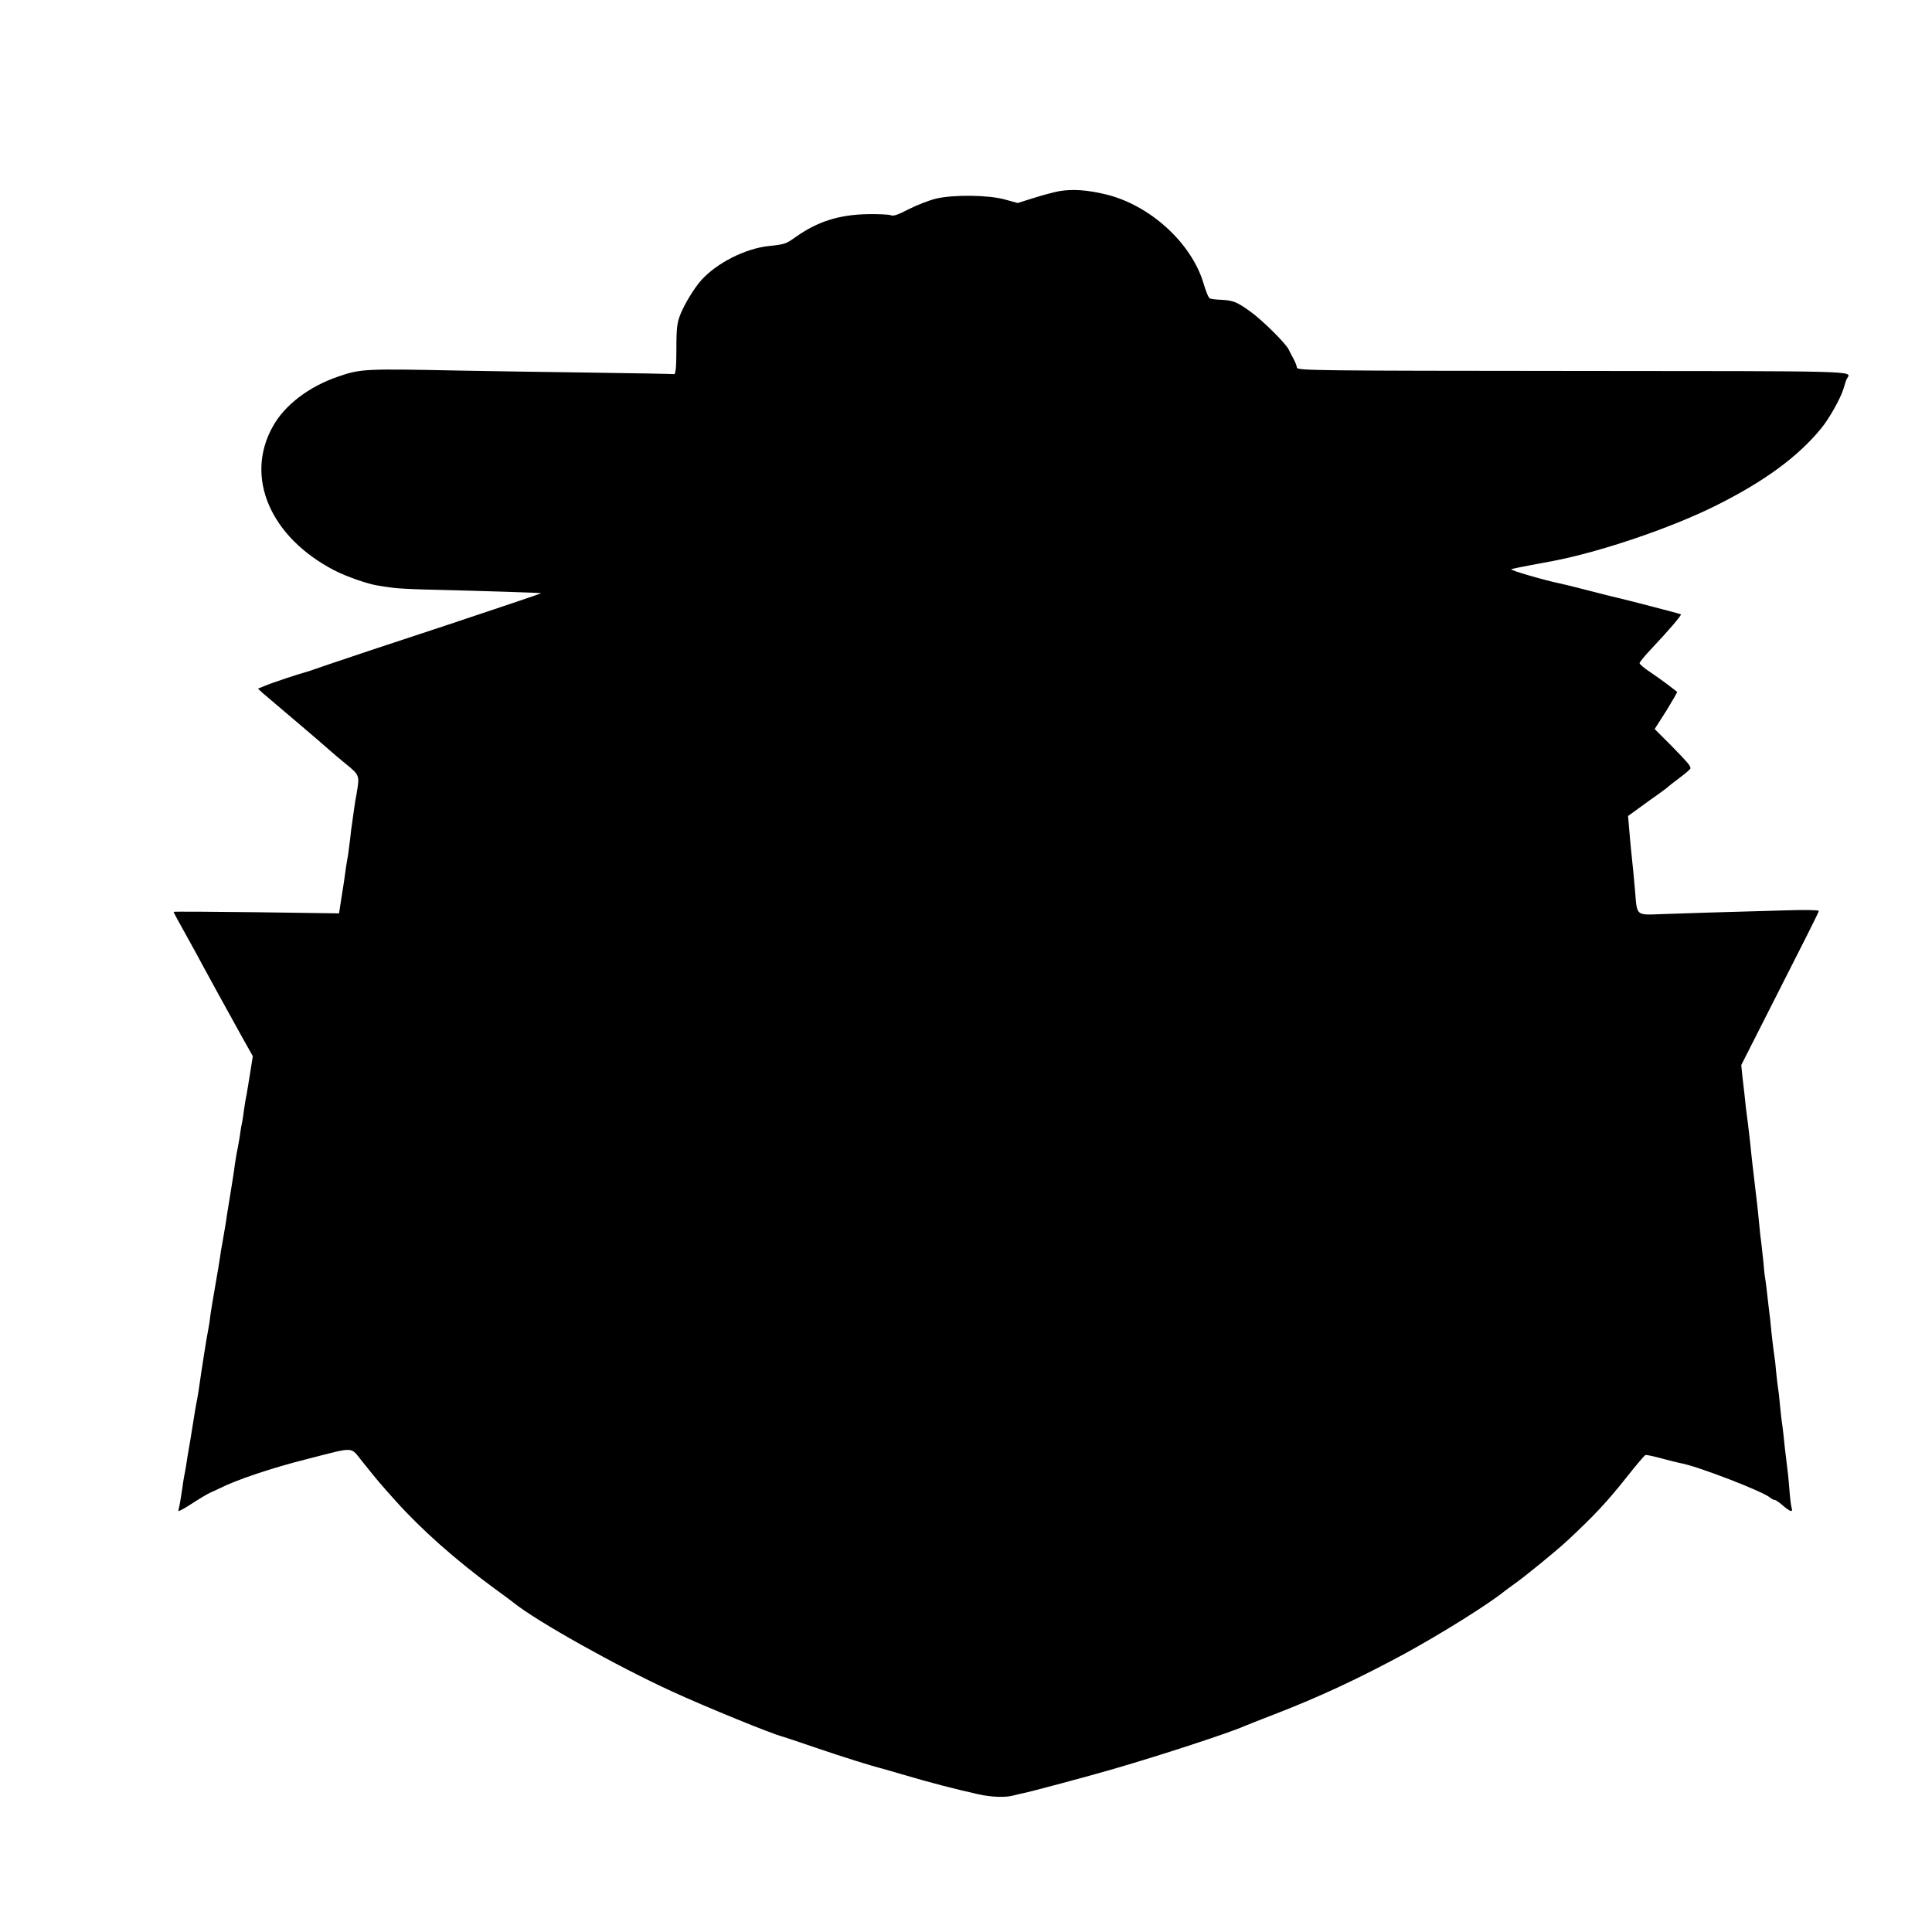 <?xml version="1.0" standalone="no"?>
<!DOCTYPE svg PUBLIC "-//W3C//DTD SVG 20010904//EN"
 "http://www.w3.org/TR/2001/REC-SVG-20010904/DTD/svg10.dtd">
<svg version="1.0" xmlns="http://www.w3.org/2000/svg"
 width="1024pt" height="1024pt" viewBox="0 0 1024 1024"
 preserveAspectRatio="xMidYMid meet">
<g transform="translate(0,1024) scale(0.1,-0.1)"
fill="#000000" stroke="none">
<path d="M5615 9227 c-27 -5 -88 -21 -135 -36 l-86 -27 -69 19 c-89 24 -272
26 -365 4 -36 -9 -101 -34 -144 -56 -55 -29 -82 -38 -94 -32 -9 4 -64 7 -122
6 -154 -3 -267 -39 -384 -122 -50 -36 -57 -38 -141 -47 -125 -13 -276 -90
-358 -181 -34 -37 -87 -123 -109 -177 -19 -46 -23 -72 -23 -188 0 -94 -4 -134
-12 -133 -6 1 -202 5 -435 8 -232 3 -553 8 -713 11 -488 10 -513 9 -630 -31
-159 -54 -288 -153 -351 -269 -147 -267 -11 -583 328 -759 64 -33 178 -73 233
-81 17 -3 50 -8 75 -11 25 -4 108 -8 185 -10 297 -7 600 -17 603 -19 1 -2
-226 -78 -505 -171 -280 -92 -560 -185 -623 -207 -63 -22 -119 -41 -125 -42
-22 -5 -177 -56 -211 -71 l-37 -15 25 -23 c14 -12 94 -80 179 -152 84 -71 165
-141 179 -154 14 -12 53 -46 88 -74 67 -55 68 -58 53 -148 -6 -30 -13 -74 -16
-99 -3 -25 -8 -54 -9 -65 -2 -11 -7 -47 -10 -80 -4 -33 -9 -71 -11 -85 -3 -14
-7 -43 -11 -65 -10 -73 -12 -89 -25 -168 l-12 -78 -438 6 c-242 3 -439 4 -439
2 0 -3 26 -51 58 -108 32 -57 79 -143 104 -190 45 -83 89 -163 204 -371 l54
-96 -15 -94 c-8 -51 -17 -103 -19 -115 -3 -11 -8 -43 -12 -70 -3 -26 -8 -57
-10 -68 -3 -11 -7 -36 -10 -55 -2 -19 -9 -57 -14 -85 -6 -27 -12 -66 -15 -85
-2 -19 -7 -51 -10 -70 -10 -63 -26 -165 -31 -192 -2 -16 -6 -43 -9 -60 -3 -18
-10 -58 -15 -88 -6 -30 -12 -68 -14 -85 -2 -16 -14 -86 -26 -155 -12 -69 -24
-141 -26 -160 -2 -19 -6 -46 -9 -60 -8 -37 -37 -221 -50 -315 -3 -22 -8 -49
-10 -61 -3 -12 -7 -39 -11 -60 -3 -21 -14 -88 -24 -149 -11 -60 -21 -126 -24
-145 -3 -19 -8 -46 -11 -60 -2 -14 -7 -41 -9 -60 -9 -61 -17 -105 -21 -117 -2
-7 28 9 68 35 40 26 86 54 102 61 17 7 38 17 48 22 86 44 278 109 462 155 262
67 230 68 295 -12 85 -106 90 -112 176 -208 138 -154 319 -314 524 -465 47
-34 92 -67 100 -74 122 -99 553 -340 844 -473 174 -80 531 -226 586 -239 8 -2
88 -29 176 -59 137 -47 297 -97 354 -111 8 -2 53 -15 100 -29 159 -47 284 -79
410 -107 63 -14 139 -17 179 -6 18 5 41 10 51 12 38 7 373 97 485 130 251 73
615 192 690 226 11 5 83 33 160 63 234 90 448 190 690 321 194 106 444 262
530 332 6 5 26 19 45 33 55 38 229 180 288 235 146 136 211 206 321 345 46 58
87 106 92 108 4 2 42 -6 82 -17 41 -11 88 -23 104 -26 85 -14 435 -149 474
-182 8 -7 20 -13 25 -13 5 0 25 -13 44 -30 40 -34 54 -37 46 -12 -3 9 -8 49
-11 87 -5 67 -9 104 -20 190 -3 22 -8 67 -11 99 -3 33 -8 69 -10 80 -2 11 -6
52 -10 91 -3 38 -8 78 -10 88 -2 10 -6 48 -10 85 -3 36 -7 73 -9 82 -3 15 -16
123 -20 170 -1 14 -5 49 -9 78 -3 28 -9 75 -12 104 -3 28 -7 58 -9 67 -2 9 -6
48 -9 86 -4 39 -9 84 -11 100 -3 17 -7 56 -10 88 -6 67 -12 121 -25 227 -13
106 -18 156 -25 225 -4 33 -8 71 -10 85 -2 14 -7 52 -11 85 -3 33 -8 71 -9 85
-2 14 -6 52 -10 85 l-6 60 104 205 c245 482 307 605 307 612 0 5 -78 6 -172 3
-336 -9 -544 -16 -661 -20 -138 -5 -130 -12 -141 125 -7 80 -11 120 -21 215
-2 22 -7 72 -10 110 l-6 70 62 45 c34 25 80 58 103 74 22 16 43 31 46 35 3 3
31 25 63 49 31 23 57 46 57 50 0 14 -18 34 -103 121 l-87 87 62 97 c33 54 59
99 57 100 -2 2 -24 18 -49 38 -25 19 -69 50 -97 69 -29 19 -53 40 -53 45 0 6
30 42 66 80 88 93 158 175 153 179 -4 3 -258 69 -329 86 -19 4 -91 22 -160 40
-69 18 -134 34 -145 36 -85 17 -277 73 -265 77 8 3 56 13 105 22 50 9 100 19
113 21 255 49 621 173 860 291 260 129 441 261 565 413 44 54 103 160 118 210
7 25 15 50 19 55 25 40 74 38 -1454 39 -1347 1 -1459 2 -1462 17 -1 10 -9 30
-17 45 -9 16 -20 38 -26 50 -14 32 -138 155 -203 202 -70 51 -92 60 -155 63
-26 1 -53 4 -60 7 -7 2 -22 38 -34 80 -64 215 -285 416 -519 472 -96 23 -174
29 -245 17z"/>
</g>
</svg>
